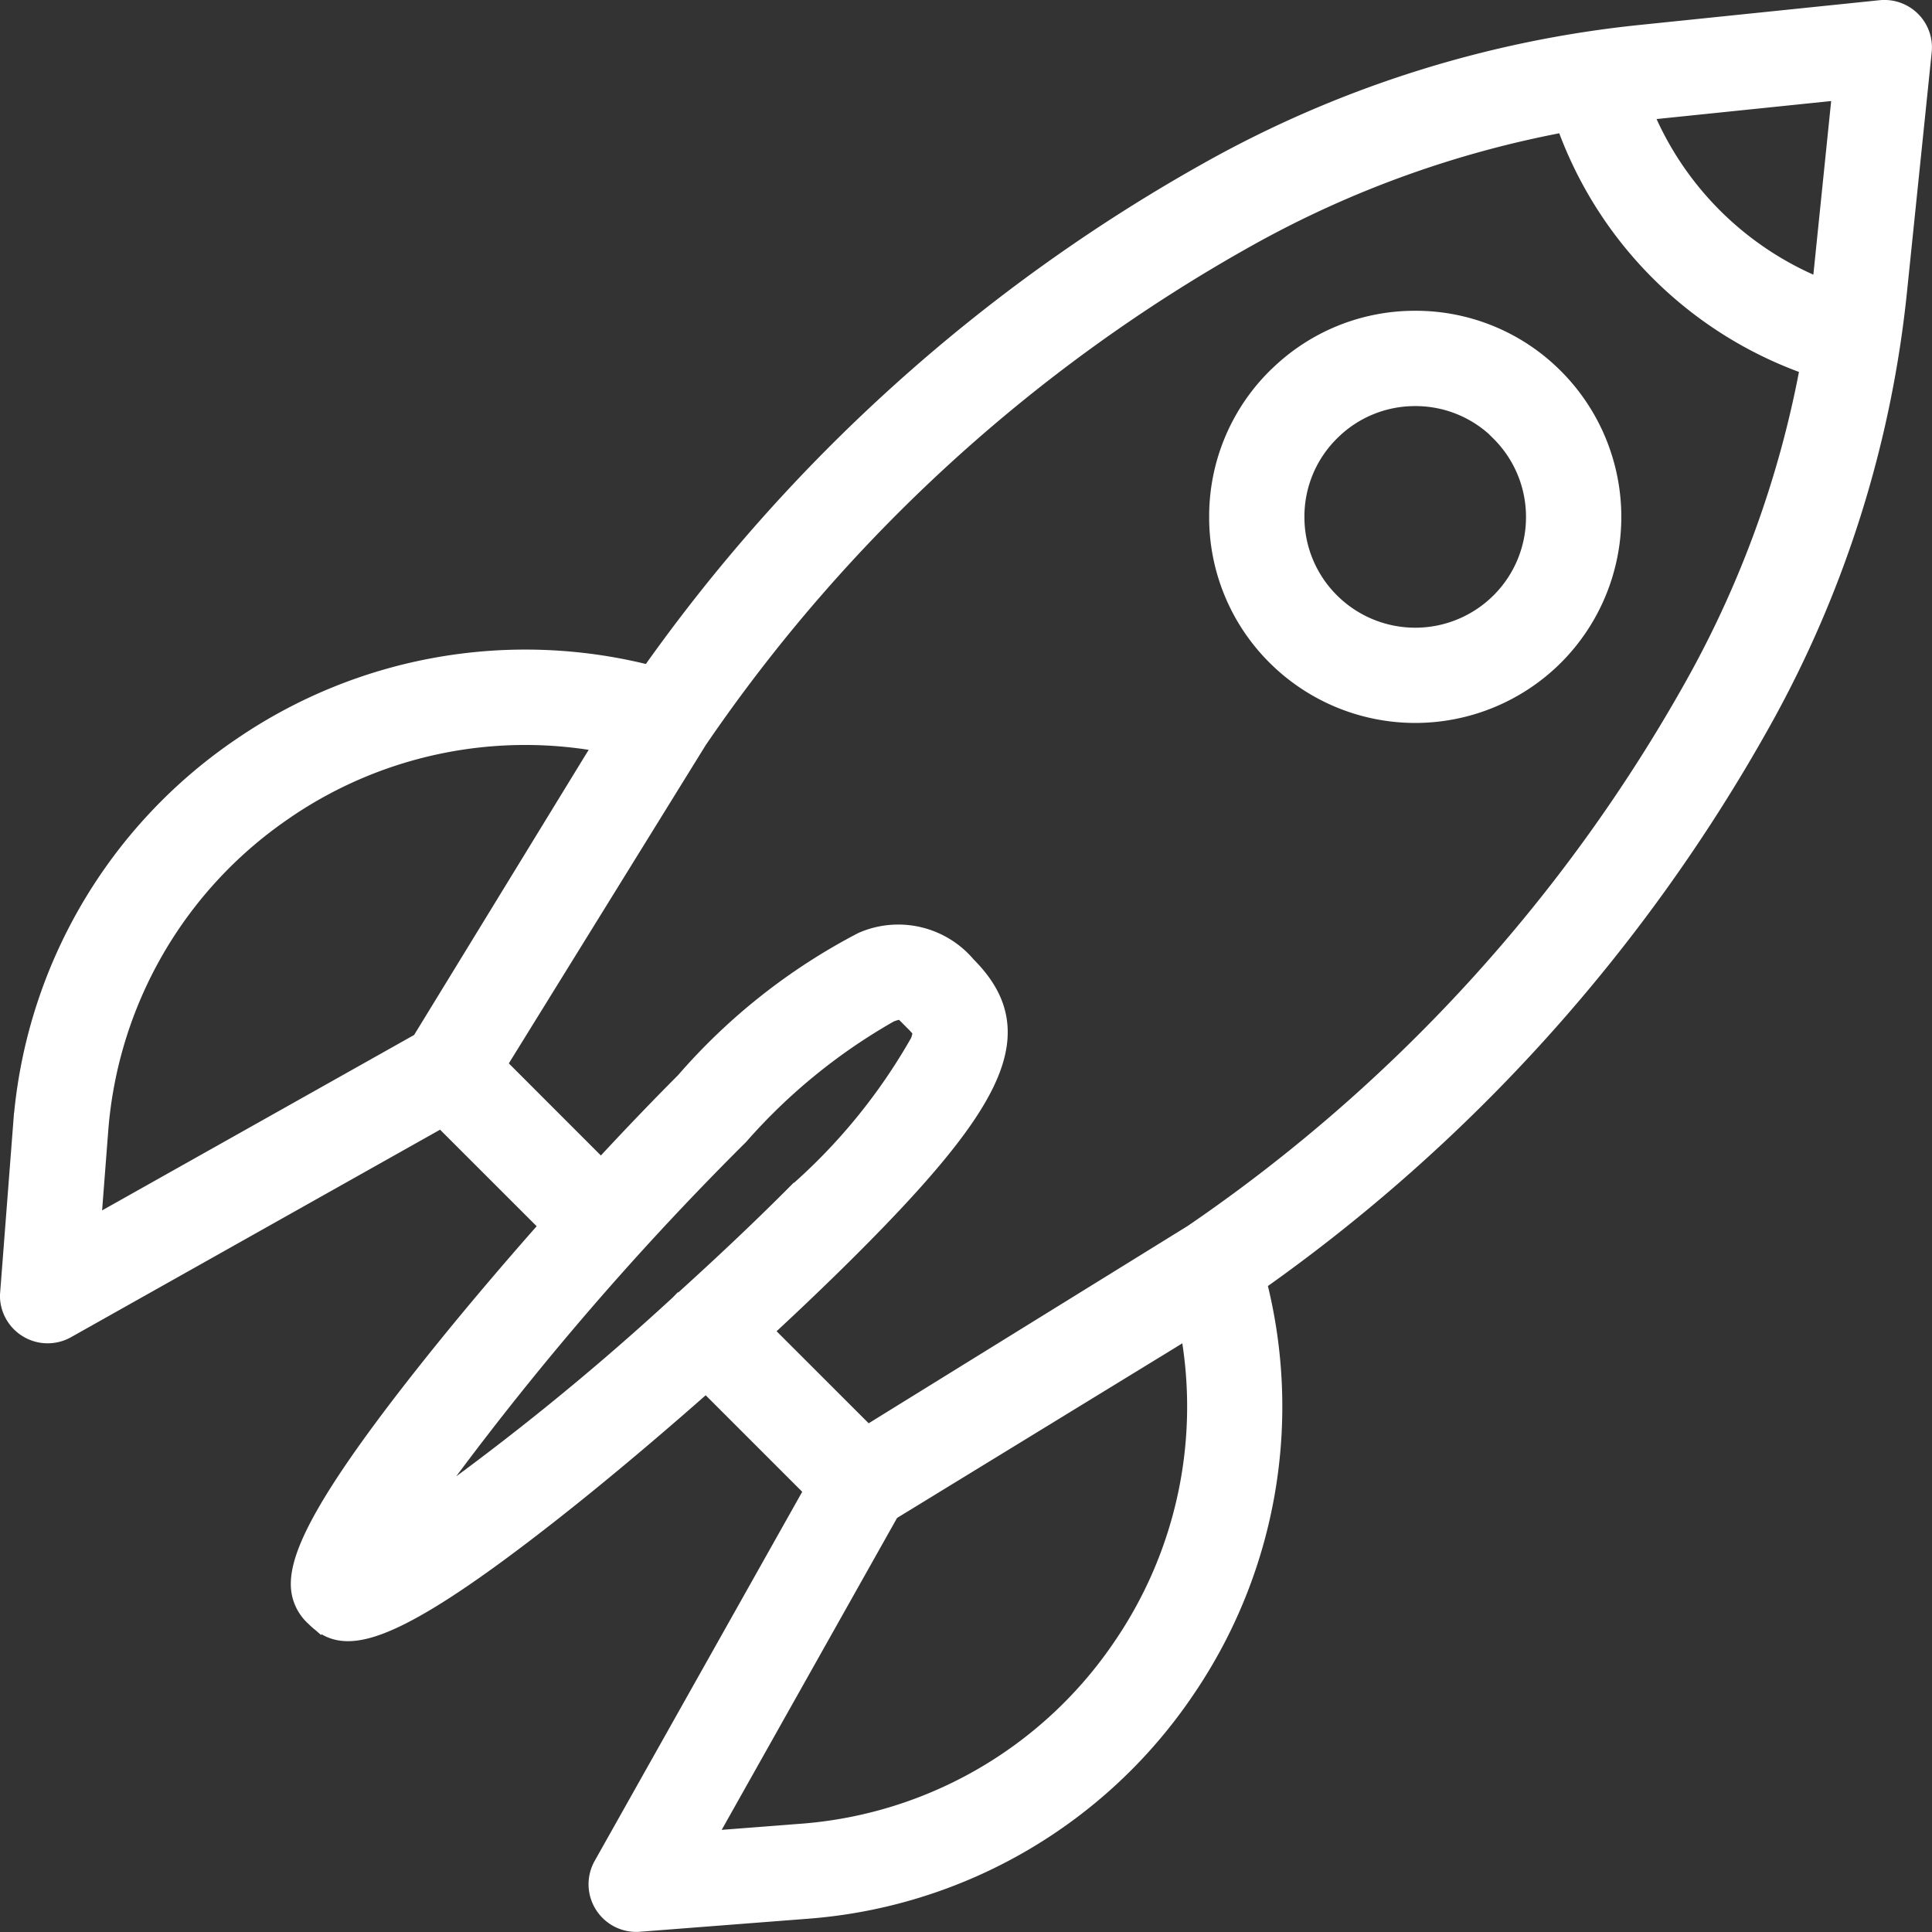 <?xml version="1.0" encoding="UTF-8"?> <svg xmlns="http://www.w3.org/2000/svg" width="38.512" height="38.512" viewBox="0 0 38.512 38.512"><rect x="0" y="0" width="38.512" height="38.512" fill="#333333" stroke="none"/><g id="Icon-Karriere" transform="translate(38.261 0.251) rotate(90)"><g id="Gruppe_67" data-name="Gruppe 67"><path id="Vereinigungsmenge_5" data-name="Vereinigungsmenge 5" d="M1228.523-1378.992l-3.342-.258a9.947,9.947,0,0,1-7.512-4.369,9.944,9.944,0,0,1-1.4-8.1,33.82,33.82,0,0,1-10.066-11.167,22.187,22.187,0,0,1-2.711-8.591l-.49-4.753a.7.7,0,0,1,.2-.566.694.694,0,0,1,.566-.2l4.753.49a22.189,22.189,0,0,1,8.59,2.711,33.816,33.816,0,0,1,11.168,10.066,9.945,9.945,0,0,1,8.1,1.4,9.946,9.946,0,0,1,4.369,7.512l.259,3.342a.7.7,0,0,1-.322.644.7.7,0,0,1-.376.11.705.705,0,0,1-.343-.09l-7.523-4.23-2.224,2.224c.9,1.017,1.786,2.064,2.55,3.032,2.813,3.562,2.647,4.247,2.17,4.724a.813.813,0,0,1-.616.275c-.6,0-1.695-.538-4.109-2.444-.968-.764-2.015-1.647-3.032-2.55l-2.225,2.226,4.23,7.523a.7.7,0,0,1-.021.719.7.7,0,0,1-.589.324Zm-9.695-5.411a8.559,8.559,0,0,0,6.461,3.757l2.035.157-3.758-6.684-5.509-3.372q-.273-.167-.542-.339A8.551,8.551,0,0,0,1218.829-1384.4Zm14.973-1.3h0Zm-10.77-11.269c-.222.221-.25.25-.148.522a11.688,11.688,0,0,0,2.459,3.021,59.77,59.77,0,0,0,7.934,6.7,51.783,51.783,0,0,0-4.489-5.6l-.026-.025a.7.7,0,0,1-.07-.082c-.689-.76-1.4-1.516-2.116-2.228a11.671,11.671,0,0,0-3.021-2.459.669.669,0,0,0-.22-.057C1223.236-1397.174,1223.174-1397.11,1223.032-1396.968Zm.952,8.407,2.16-2.159c-.636-.586-1.243-1.167-1.792-1.715a11.959,11.959,0,0,1-2.778-3.517,1.72,1.72,0,0,1,.468-2.005c1.231-1.232,2.522-.691,5.522,2.31.548.548,1.129,1.156,1.716,1.792l2.158-2.159-4.042-6.535,0,0a32.433,32.433,0,0,0-10.961-10.02,20.8,20.8,0,0,0-6.435-2.311,7.87,7.87,0,0,1-4.878,4.9,20.8,20.8,0,0,0,2.307,6.413,32.428,32.428,0,0,0,10.041,10.976Zm15.527-4.113-.157-2.035a8.55,8.55,0,0,0-3.758-6.46,8.546,8.546,0,0,0-6.479-1.315q.172.269.339.542l3.373,5.511Zm-34.625-18.944q.011.112.024.223a6.468,6.468,0,0,0,3.674-3.7l-.2-.022-3.9-.4Zm5.439,7.4a3.832,3.832,0,0,1-1.13-2.728,3.833,3.833,0,0,1,1.13-2.729,3.863,3.863,0,0,1,5.458,0,3.864,3.864,0,0,1,0,5.457,3.834,3.834,0,0,1-2.729,1.13A3.833,3.833,0,0,1,1210.325-1404.219Zm.99-4.467a2.442,2.442,0,0,0-.72,1.739,2.442,2.442,0,0,0,.72,1.738,2.439,2.439,0,0,0,1.739.721,2.447,2.447,0,0,0,1.739-.721,2.46,2.46,0,0,0,0-3.477,2.448,2.448,0,0,0-1.738-.719A2.448,2.448,0,0,0,1211.315-1408.685Z" transform="translate(-1203 1417)" fill="#fff" stroke="#fff" stroke-width="0.5"></path></g></g></svg> 